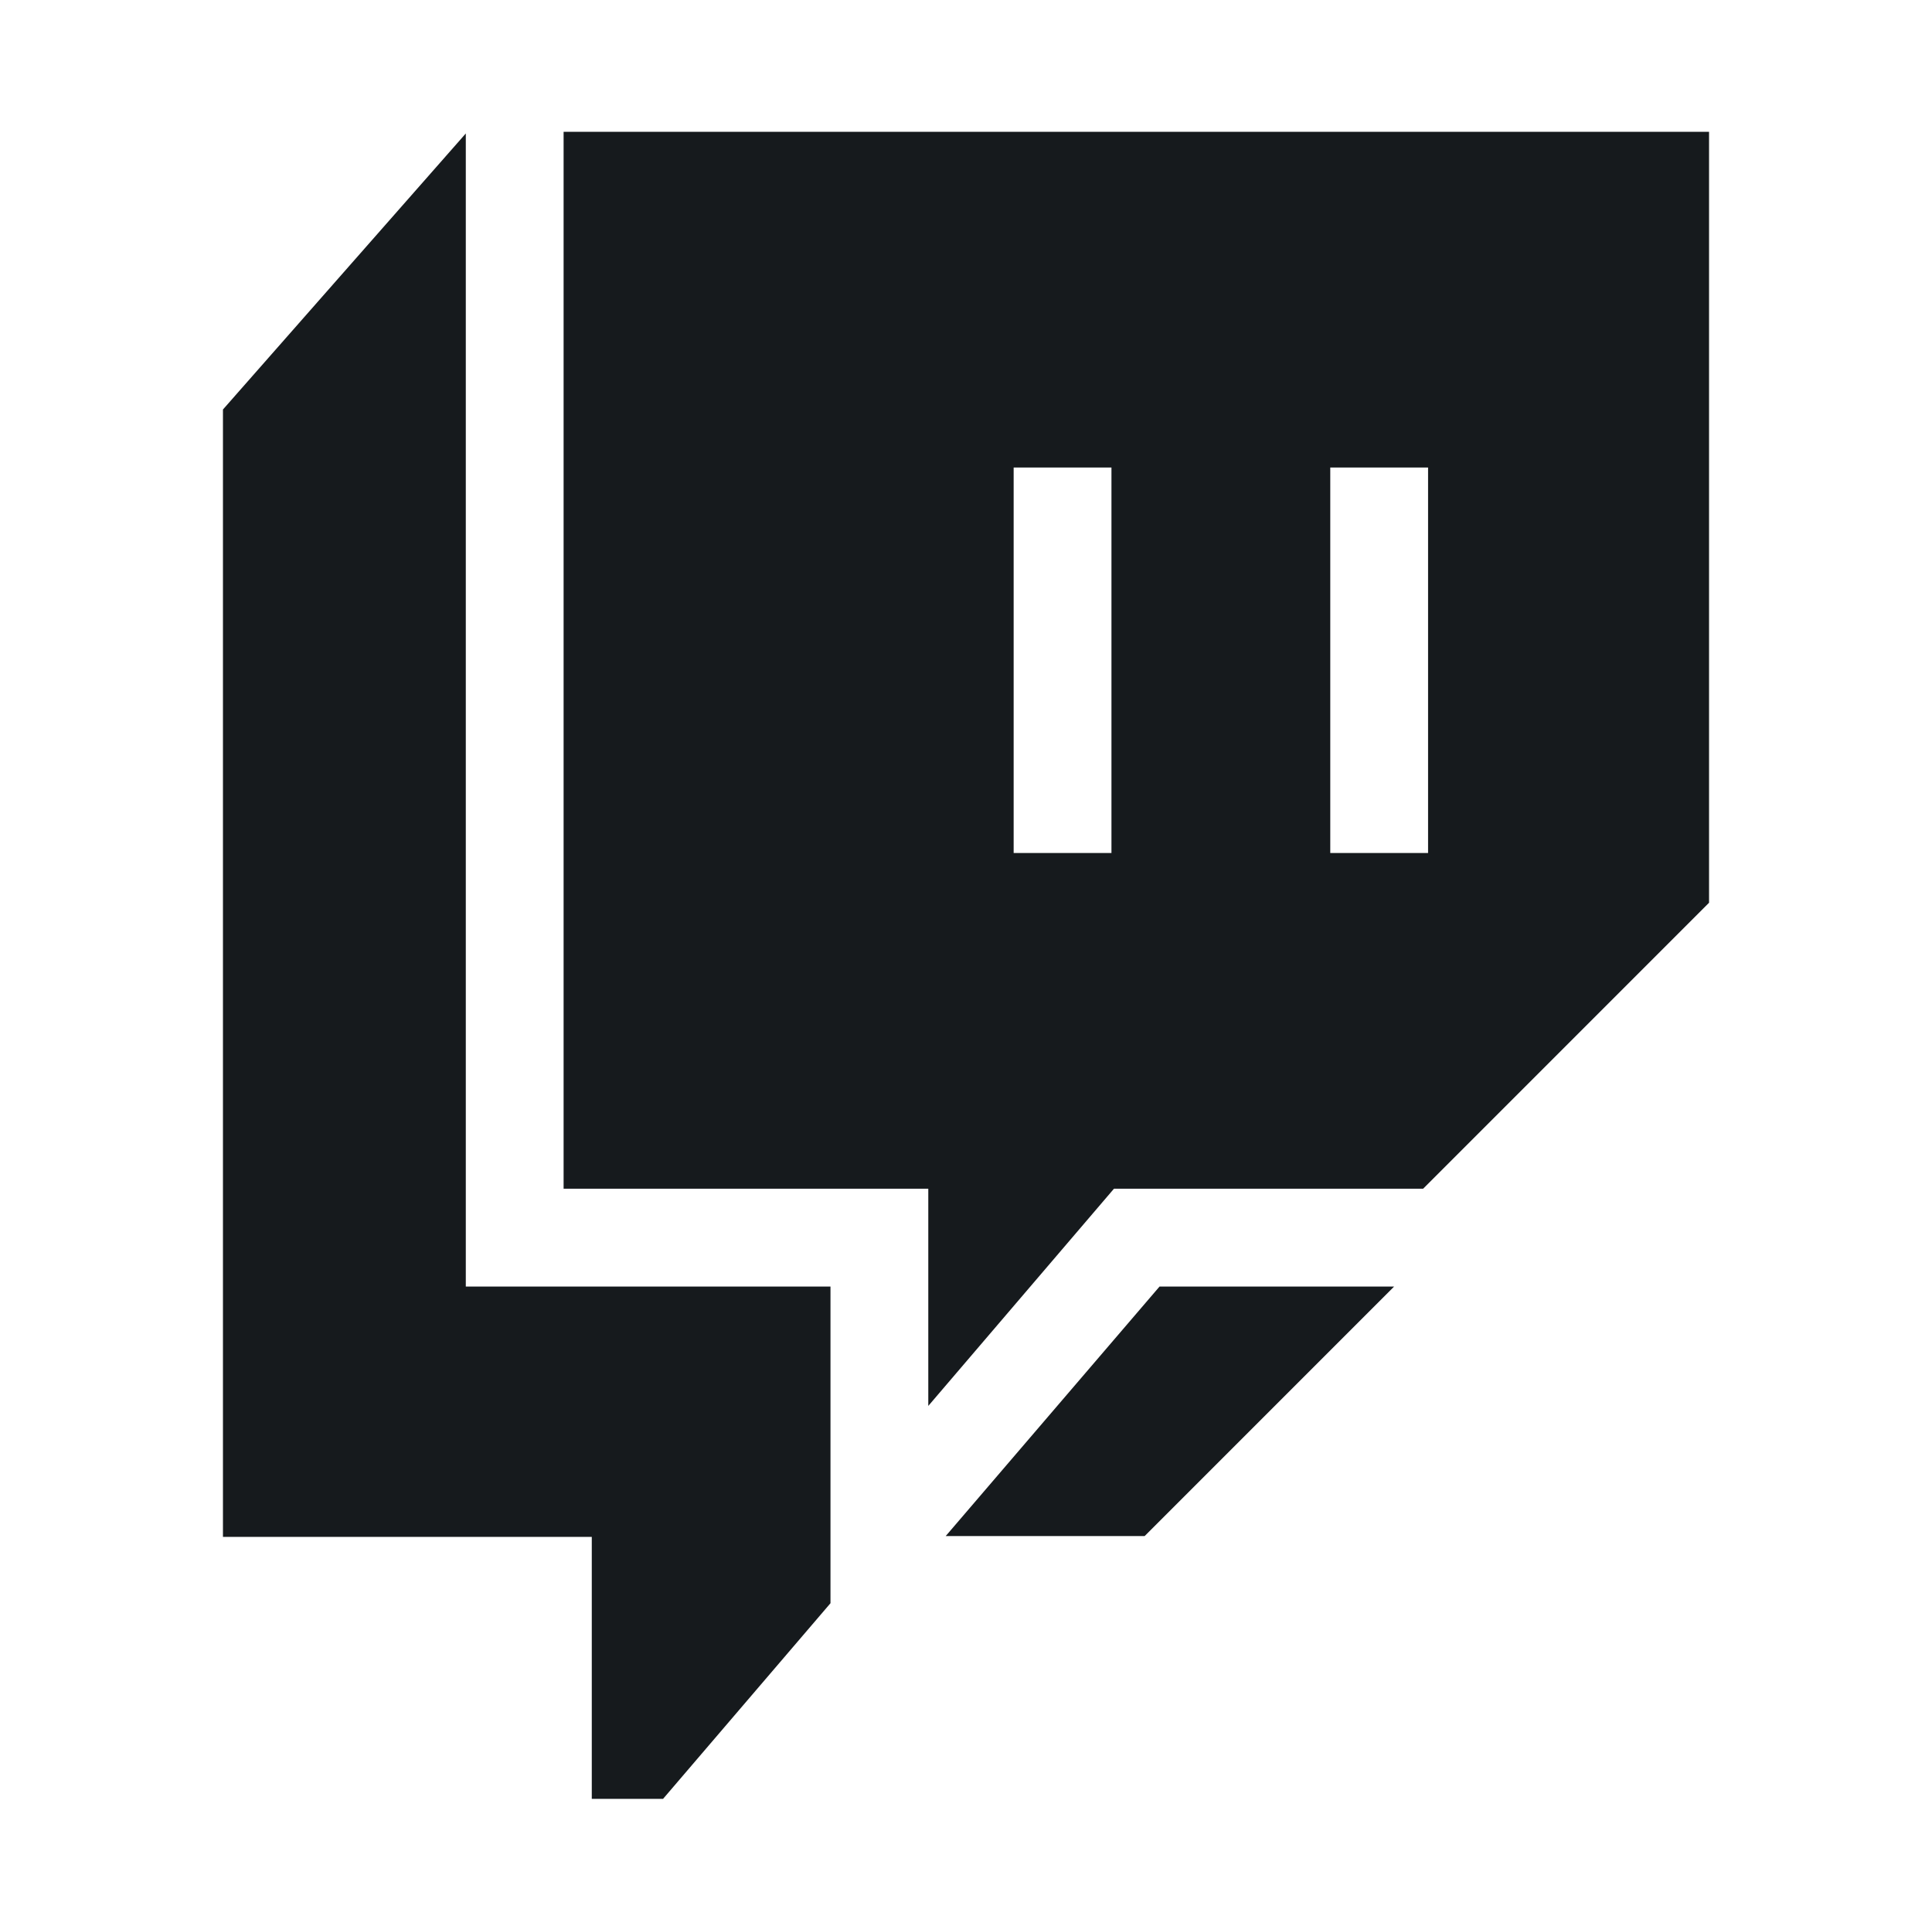 <?xml version="1.0" encoding="UTF-8"?> <svg xmlns="http://www.w3.org/2000/svg" id="Calque_1" data-name="Calque 1" viewBox="0 0 23.31 23.28"><defs><style> .cls-1 { fill: #161a1d; } </style></defs><path class="cls-1" d="M10.02,15.52h-4.4V1.61l-2.93,3.33v13.6h4.45v3.16h.86l2.02-2.36v-3.81Z"></path><path class="cls-1" d="M13.99,15.52l-2.58,3.01h2.4l3.01-3.01h-2.84Z"></path><path class="cls-1" d="M6.8,1.59v12.75h4.4v2.62l2.24-2.62h3.73l3.45-3.45V1.59H6.8ZM13.41,10.29h-1.18v-4.65h1.18v4.65ZM17.23,10.29h-1.18v-4.65h1.18v4.65Z"></path></svg> 